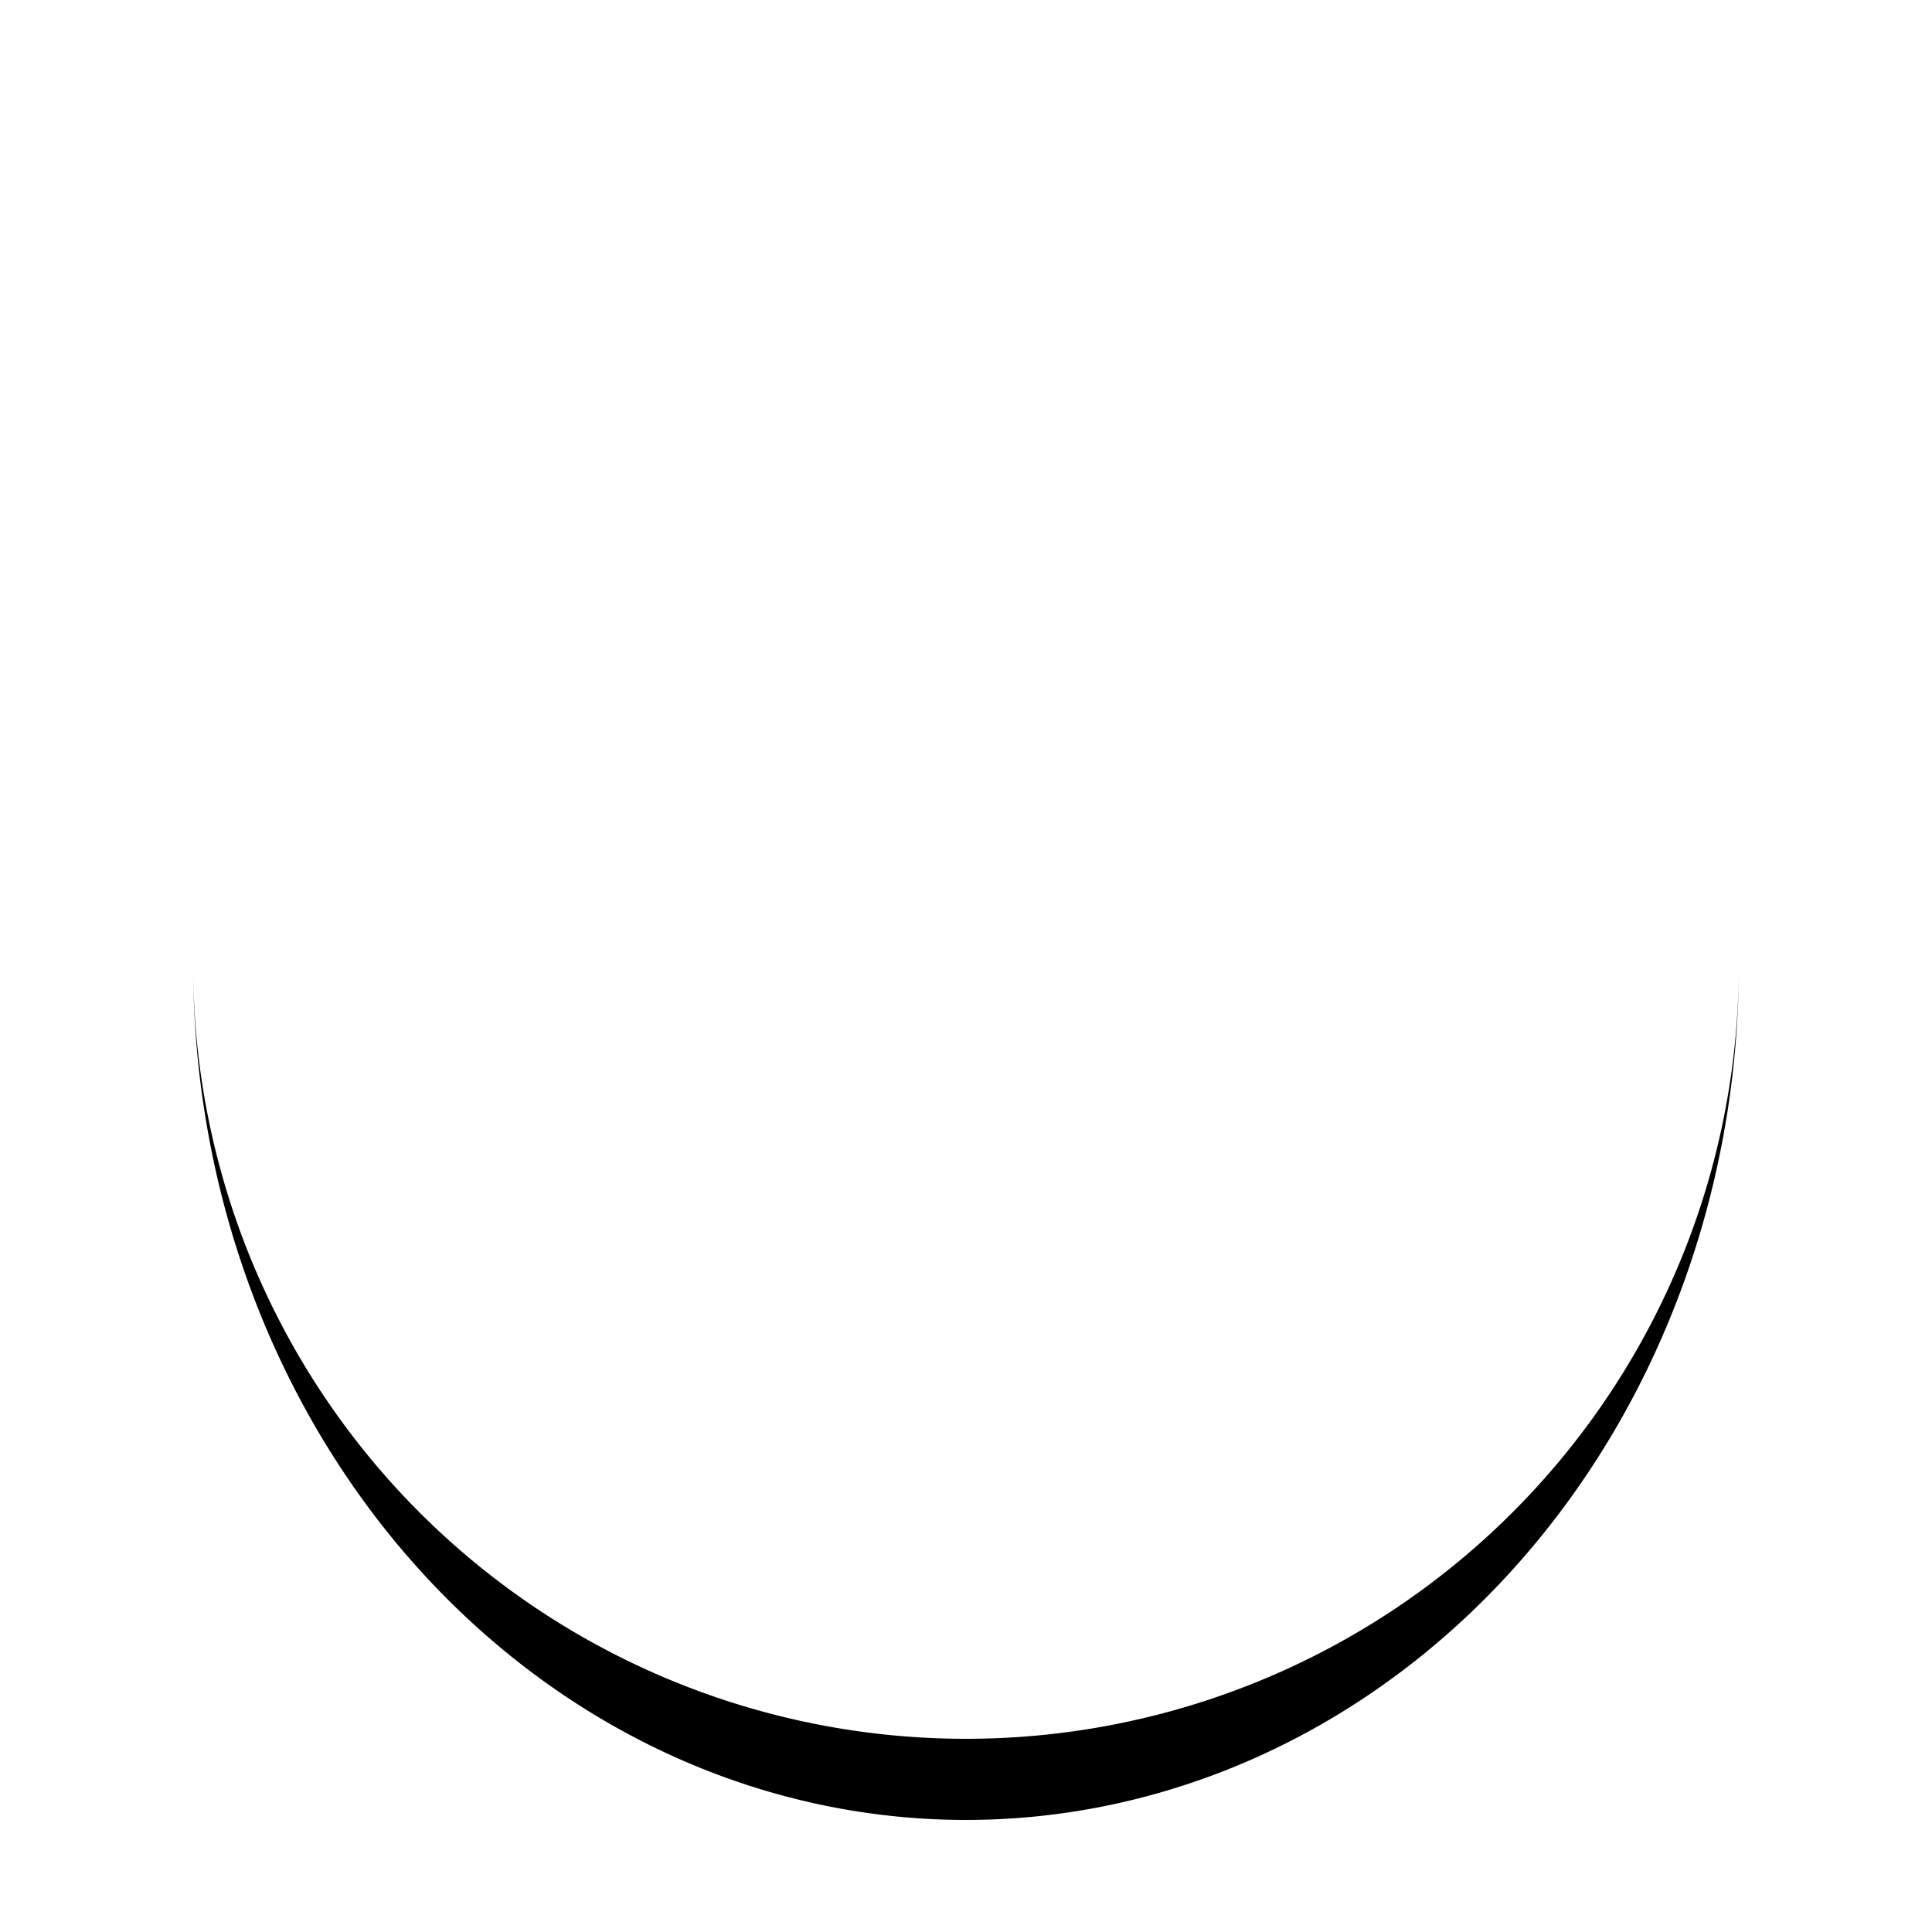 <svg xmlns="http://www.w3.org/2000/svg" viewBox="0 0 100 100" preserveAspectRatio="xMidYMid" width="51" height="51" style="shape-rendering: auto; display: block; background: transparent;" xmlns:xlink="http://www.w3.org/1999/xlink"><g><path stroke="none" fill="#000000" d="M10 50A40 40 0 0 0 90 50A40 44.2 0 0 1 10 50">
  <animateTransform values="0 50 52.1;360 50 52.1" keyTimes="0;1" repeatCount="indefinite" dur="1s" type="rotate" attributeName="transform"></animateTransform>
</path><g></g></g><!-- [ldio] generated by https://loading.io --></svg>